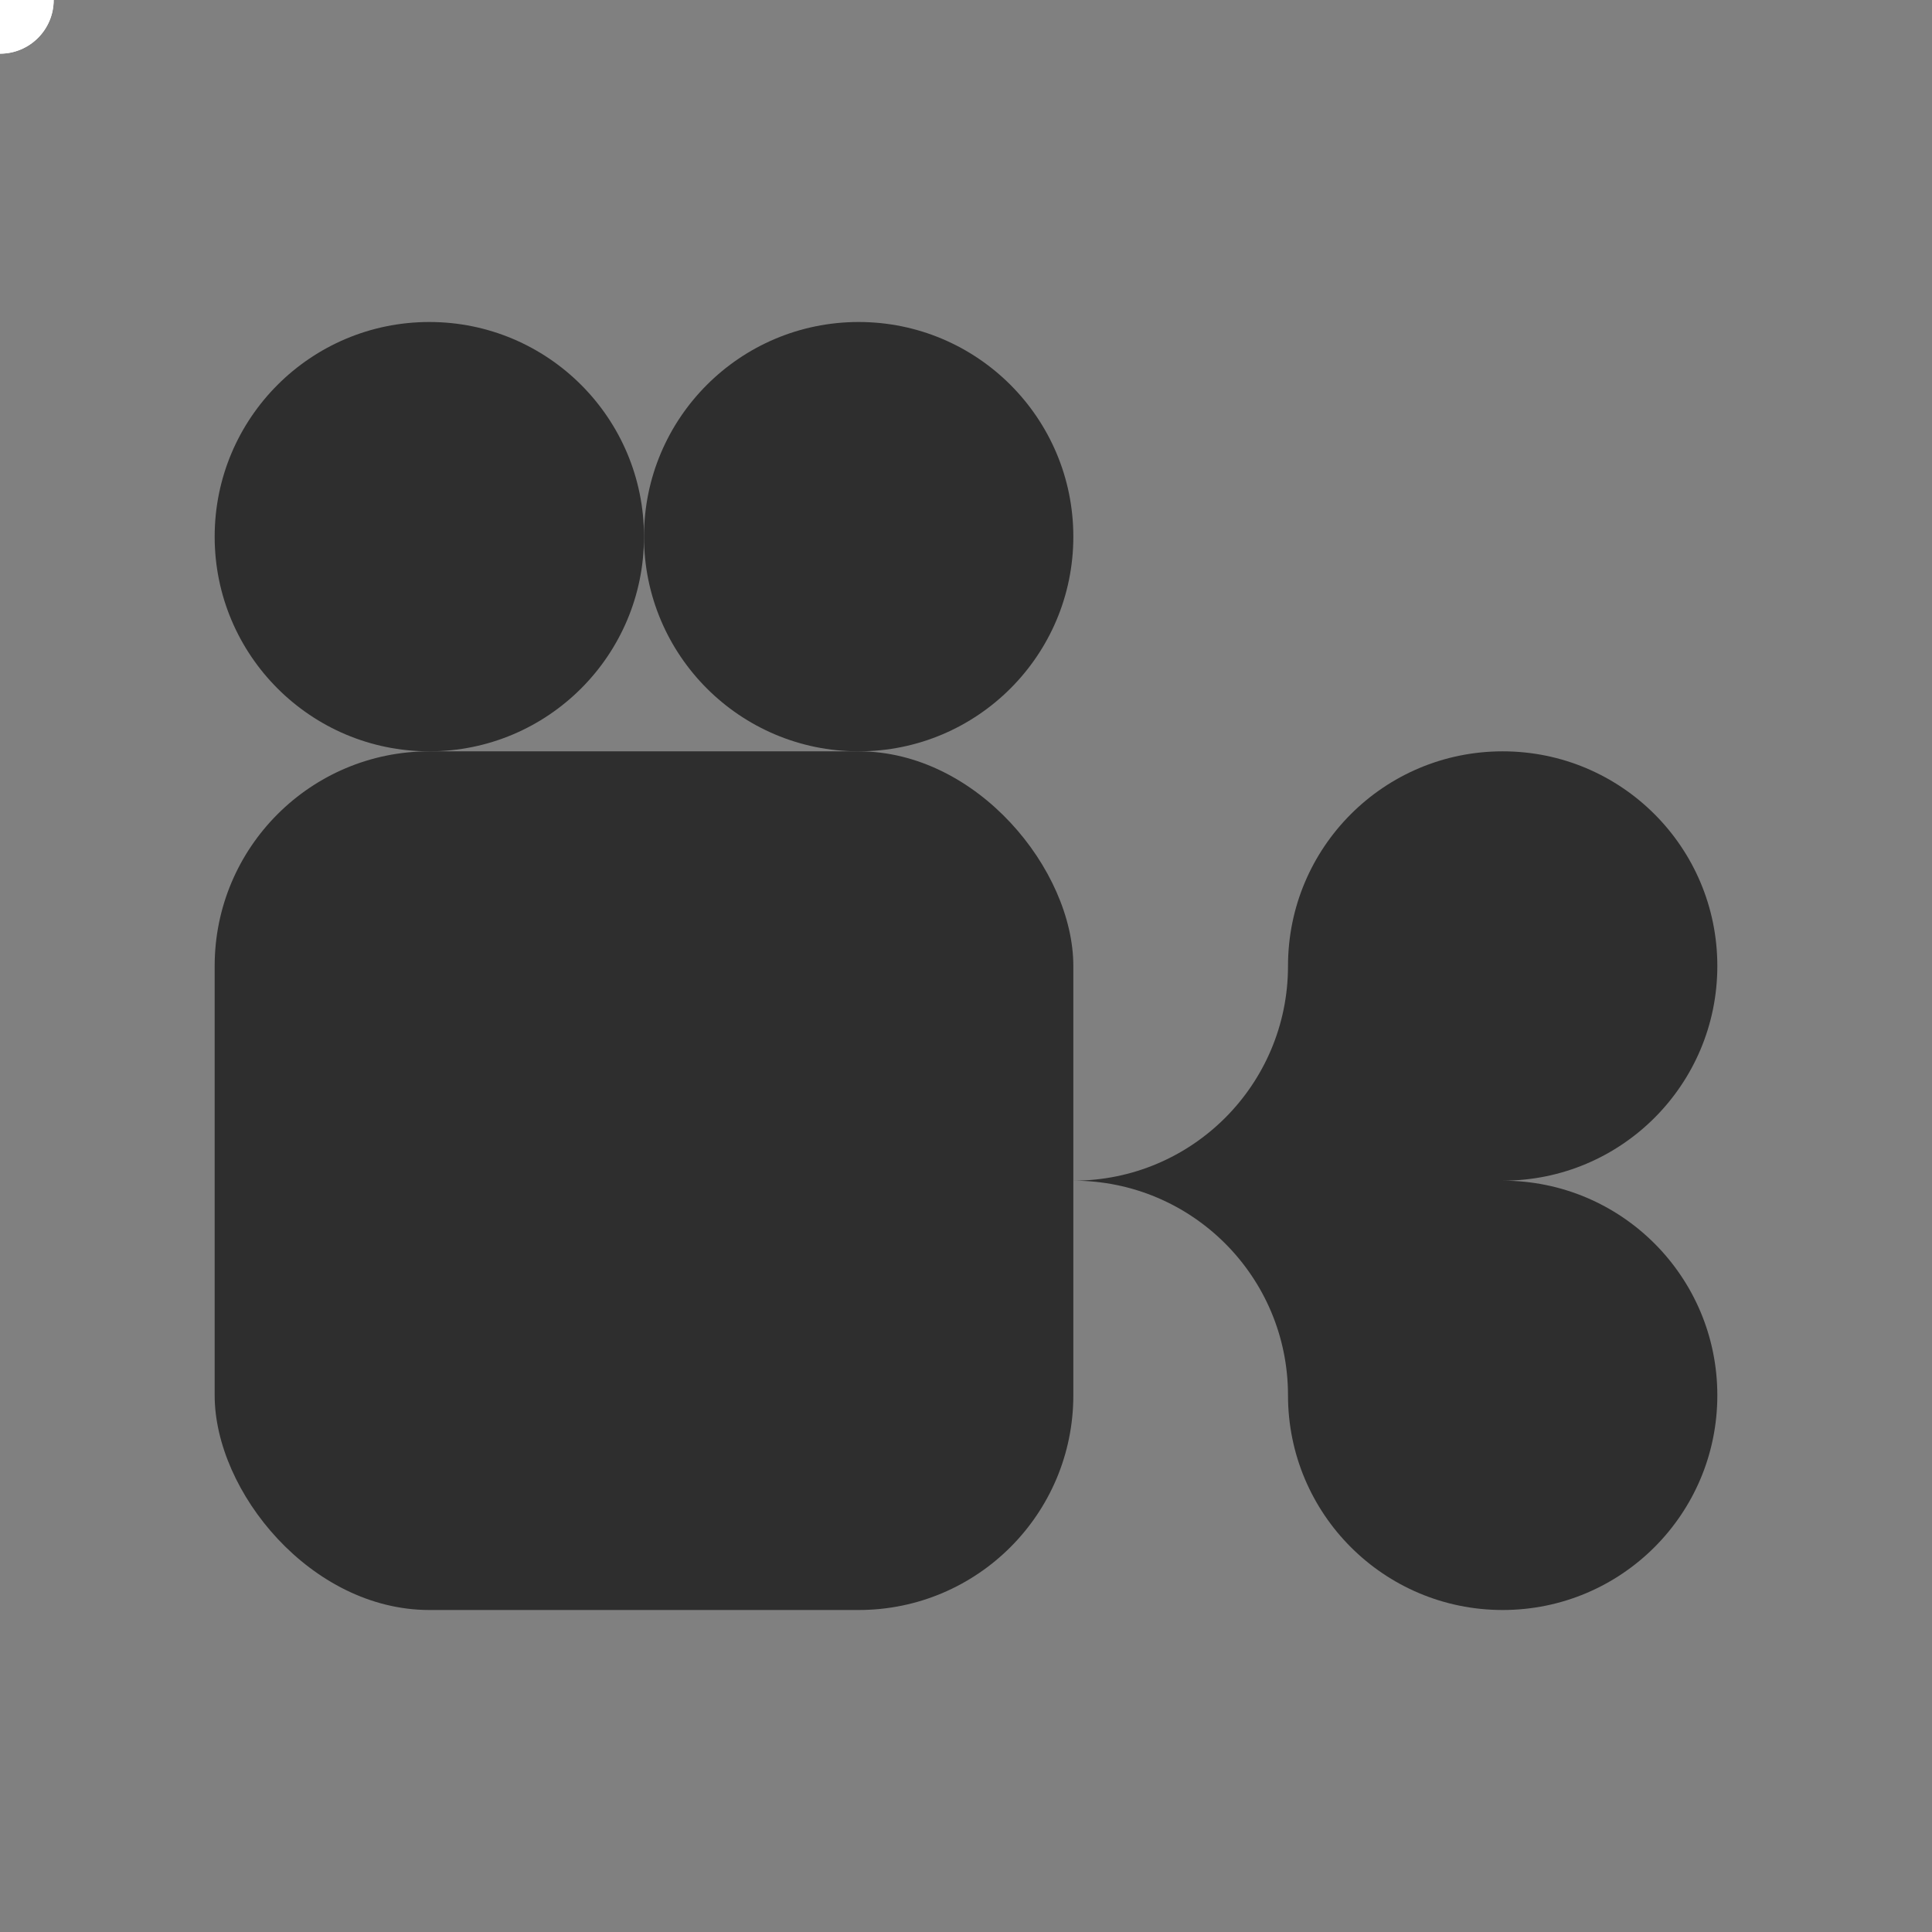 <?xml version="1.0" encoding="UTF-8"?>
<svg id="Calque_1" xmlns="http://www.w3.org/2000/svg" width="114.3mm" height="114.3mm" version="1.1" viewBox="0 0 324 324">
  <rect x="0" y="0" width="324" height="324" fill="#808080" stroke="none"/>
  <defs>
    <style>
      .st0 {
        fill: #fff;
      }

      .st2 {
        fill: #2e2e2e;
      }
    </style>
  </defs>

  <!-- Éléments de décor -->
  <path class="st2" d="M288,234c0-19.9-16.1-36-36-36,19.9,0,36-16.1,36-36,0-19.9-16.1-36-36-36-19.9,0-36,16.1-36,36,0,19.9-16.1,36-36,36,19.9,0,36,16.1,36,36,0,19.9,16.1,36,36,36s36-16.1,36-36Z"/>
  <rect class="st2" x="36" y="126" width="144" height="144" rx="36" ry="36"/>
  <circle class="st2" cx="72" cy="90" r="36"/>
  <circle class="st2" cx="144" cy="90" r="36"/>

  <path id="orbitPath" d="M 143,108 a 18,18 0 1,1 0.1,0" fill="none"/>
  <path id="orbitPath2" d="M 72,108 a 18,18 0 1,1 0.1,0" fill="none"/>

  <!-- 1er cercle blanc -->
  <circle class="st0" r="9">
    <animateMotion dur="2s" repeatCount="indefinite" rotate="auto">
      <mpath href="#orbitPath"/>
    </animateMotion>
  </circle>

  <!-- 2e cercle blanc avec décalage de départ -->
  <circle class="st0" r="9">
    <animateMotion dur="2s" begin="1s" repeatCount="indefinite" rotate="auto">
      <mpath href="#orbitPath2"/>
    </animateMotion>
  </circle>
</svg>
